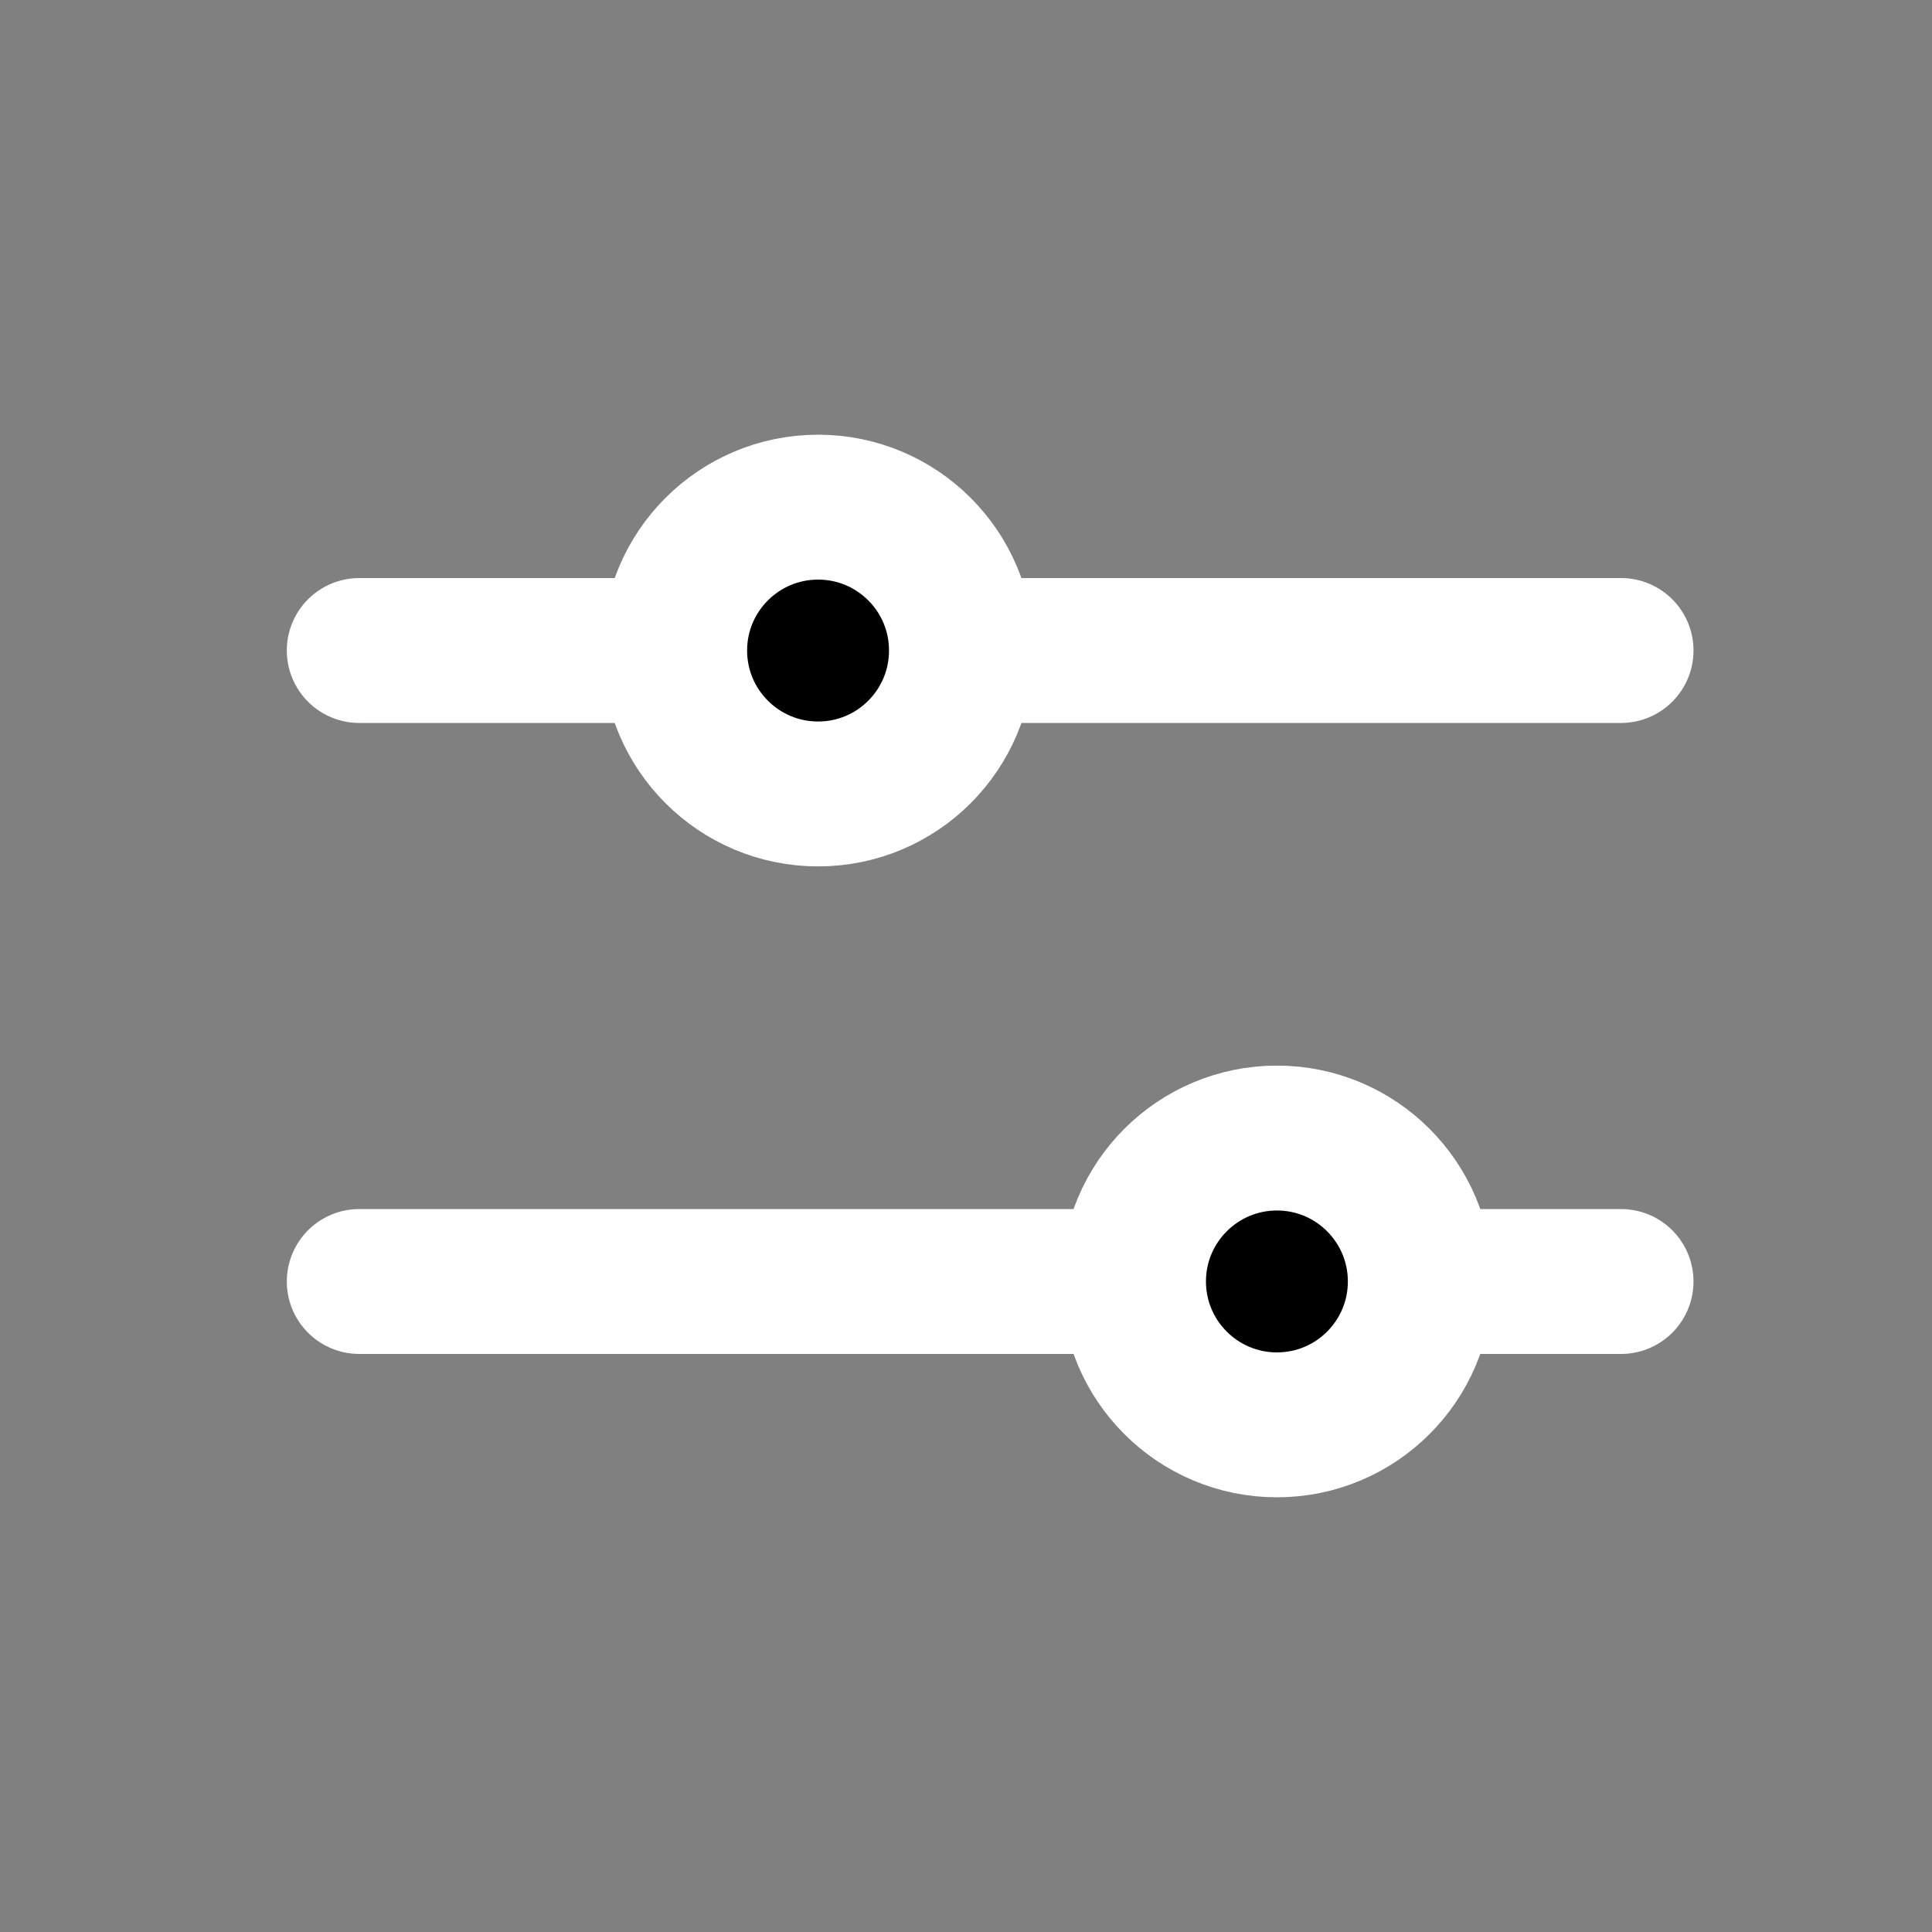 <svg xmlns="http://www.w3.org/2000/svg" viewBox="0 0 20 20">
        <rect x="0" y="0" width="20" height="20" fill="#808080" stroke="none"/>
        <path d="M11.734 13.266H3.719" stroke="white" stroke-width="1.5" stroke-linecap="round" stroke-linejoin="round"/>
        <path d="M16.781 13.266H14.703" stroke="white" stroke-width="1.5" stroke-linecap="round" stroke-linejoin="round"/>
        <path d="M13.219 14.75C14.039 14.75 14.703 14.085 14.703 13.266C14.703 12.446 14.039 11.781 13.219 11.781C12.399 11.781 11.734 12.446 11.734 13.266C11.734 14.085 12.399 14.75 13.219 14.75Z" stroke="white" stroke-width="1.5" stroke-linecap="round" stroke-linejoin="round"/>
        <path d="M6.984 6.734H3.719" stroke="white" stroke-width="1.5" stroke-linecap="round" stroke-linejoin="round"/>
        <path d="M16.781 6.734H9.953" stroke="white" stroke-width="1.5" stroke-linecap="round" stroke-linejoin="round"/>
        <path d="M8.469 8.219C9.289 8.219 9.953 7.554 9.953 6.734C9.953 5.915 9.289 5.25 8.469 5.25C7.649 5.25 6.984 5.915 6.984 6.734C6.984 7.554 7.649 8.219 8.469 8.219Z" stroke="white" stroke-width="1.5" stroke-linecap="round" stroke-linejoin="round"/>
</svg>